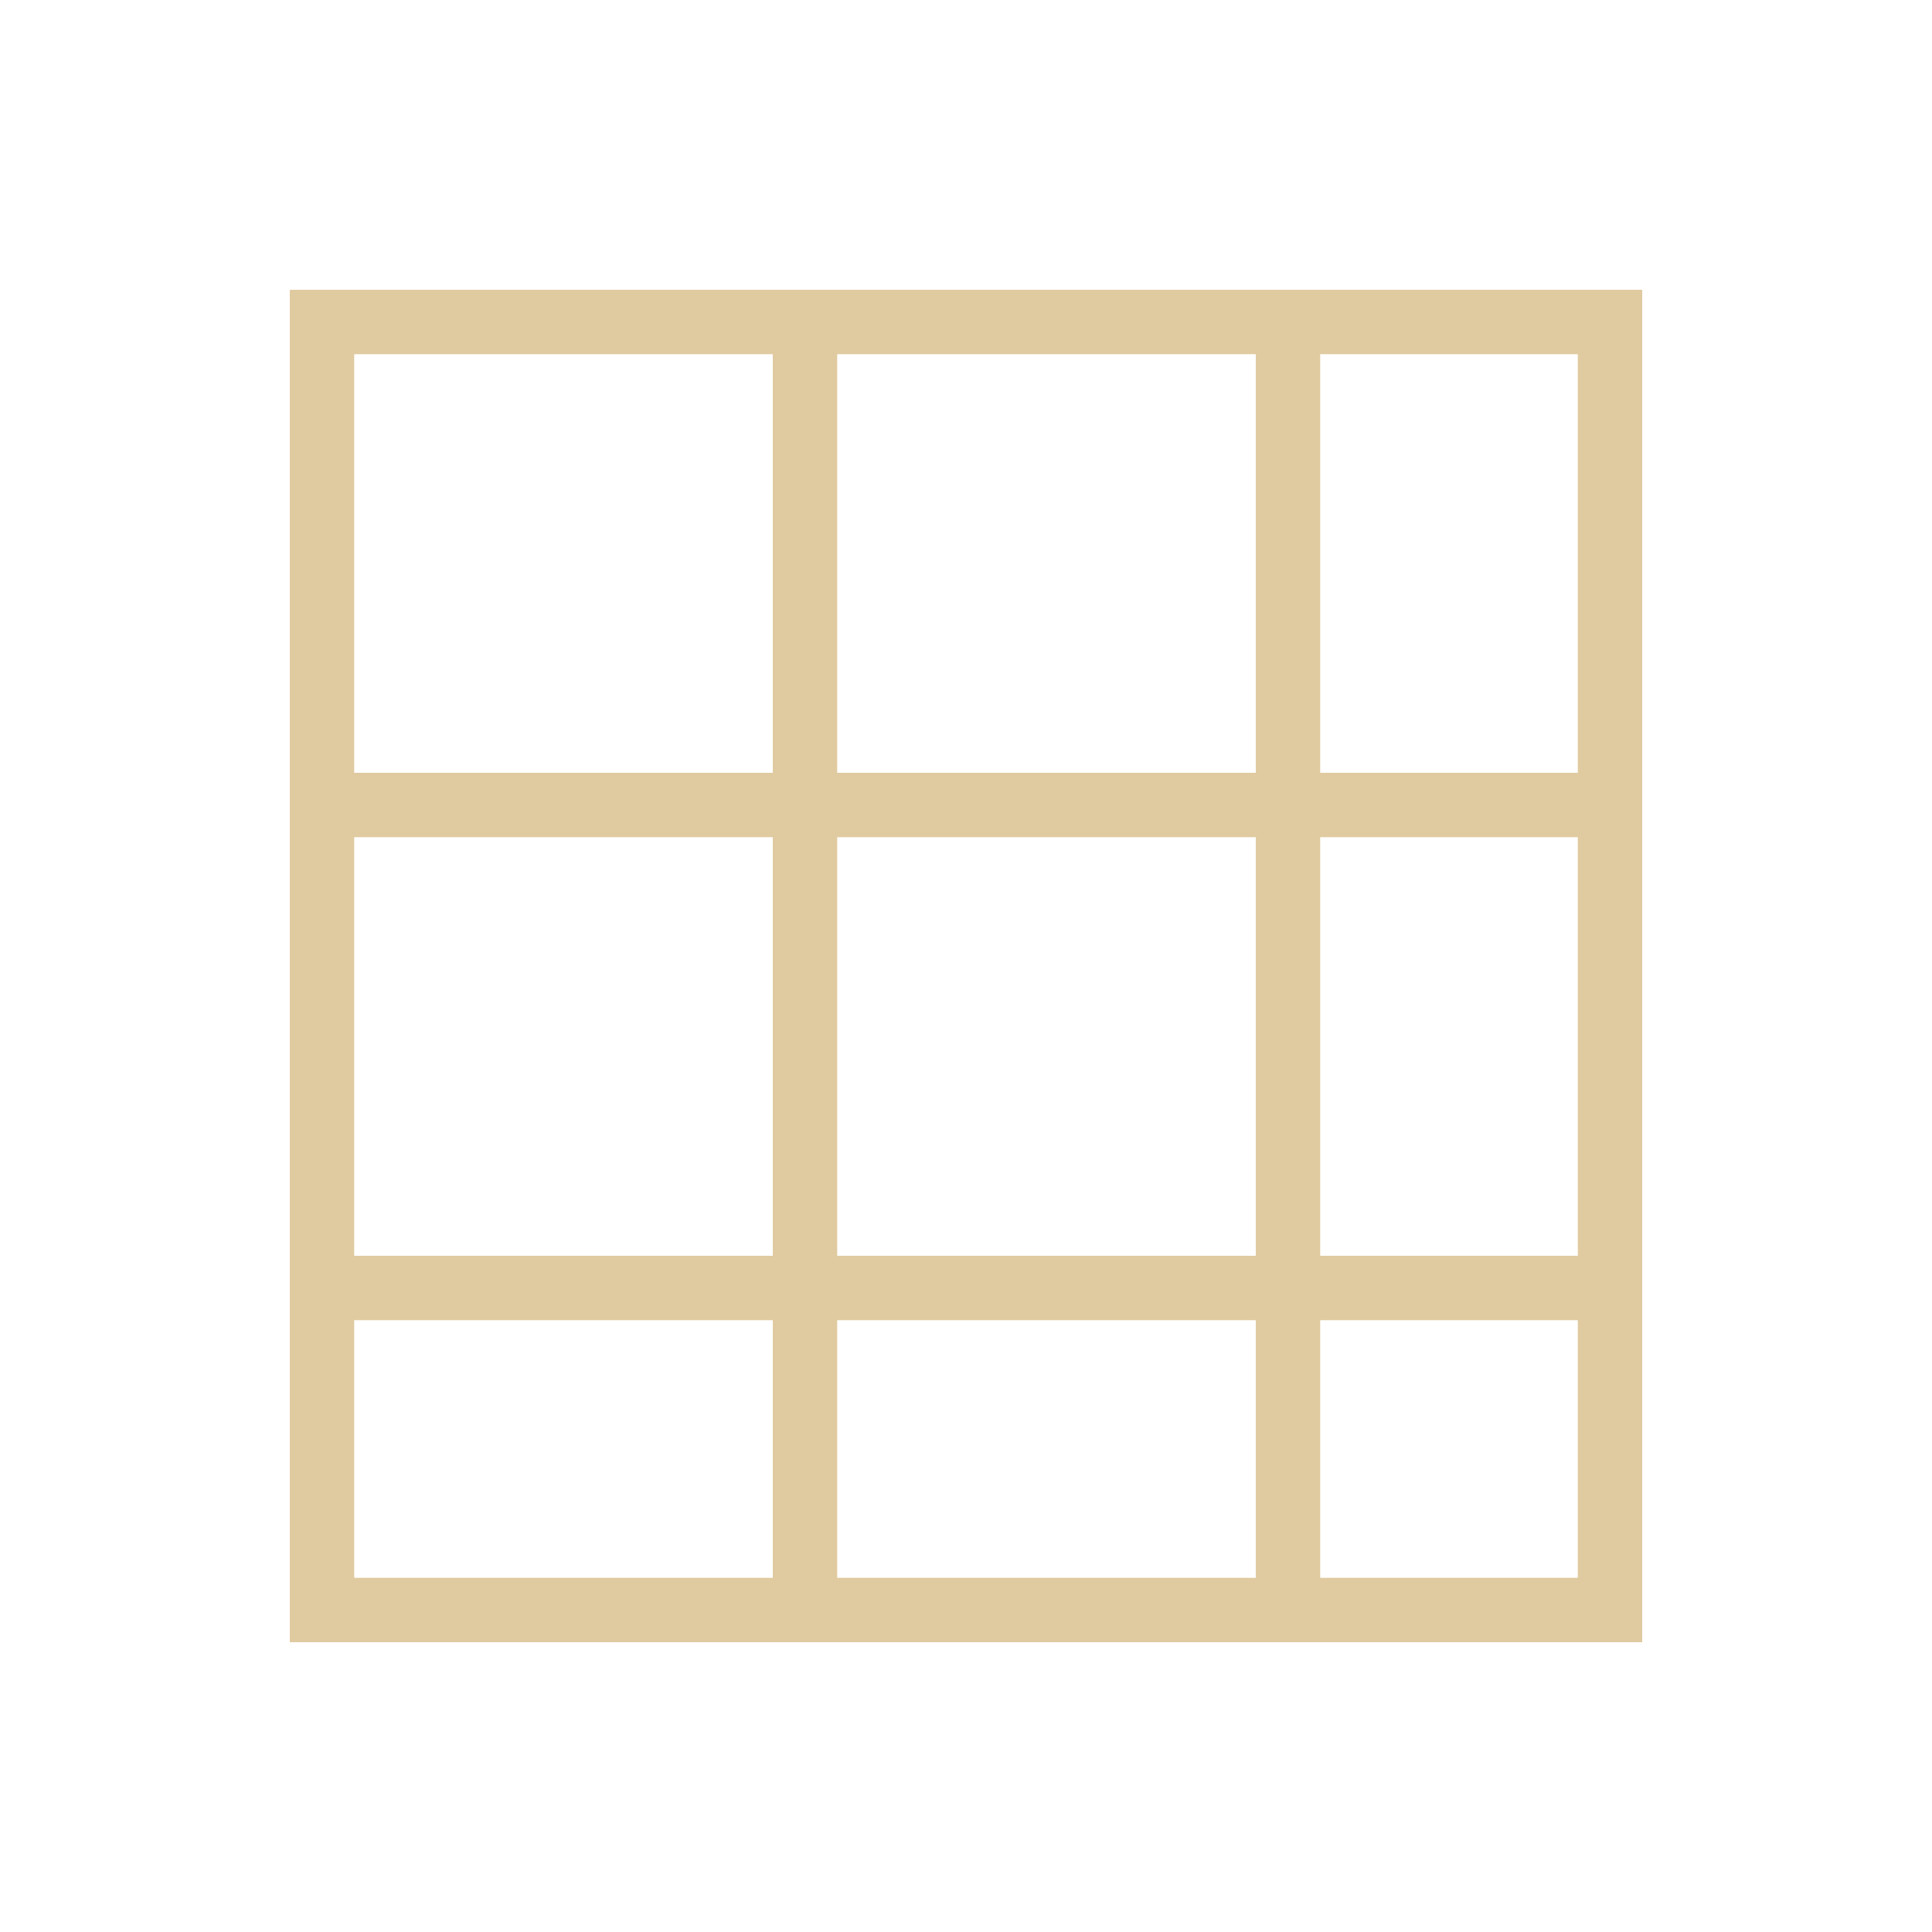 <svg width="60" height="60" xmlns="http://www.w3.org/2000/svg">
  <rect x="10" y="10" width="40" height="40" fill="none" stroke="#e0caa0" stroke-width="2"/>
  <line x1="10" y1="25" x2="50" y2="25" stroke="#e0caa0" stroke-width="2"/>
  <line x1="10" y1="40" x2="50" y2="40" stroke="#e0caa0" stroke-width="2"/>
  <line x1="25" y1="10" x2="25" y2="50" stroke="#e0caa0" stroke-width="2"/>
  <line x1="40" y1="10" x2="40" y2="50" stroke="#e0caa0" stroke-width="2"/>
</svg>
